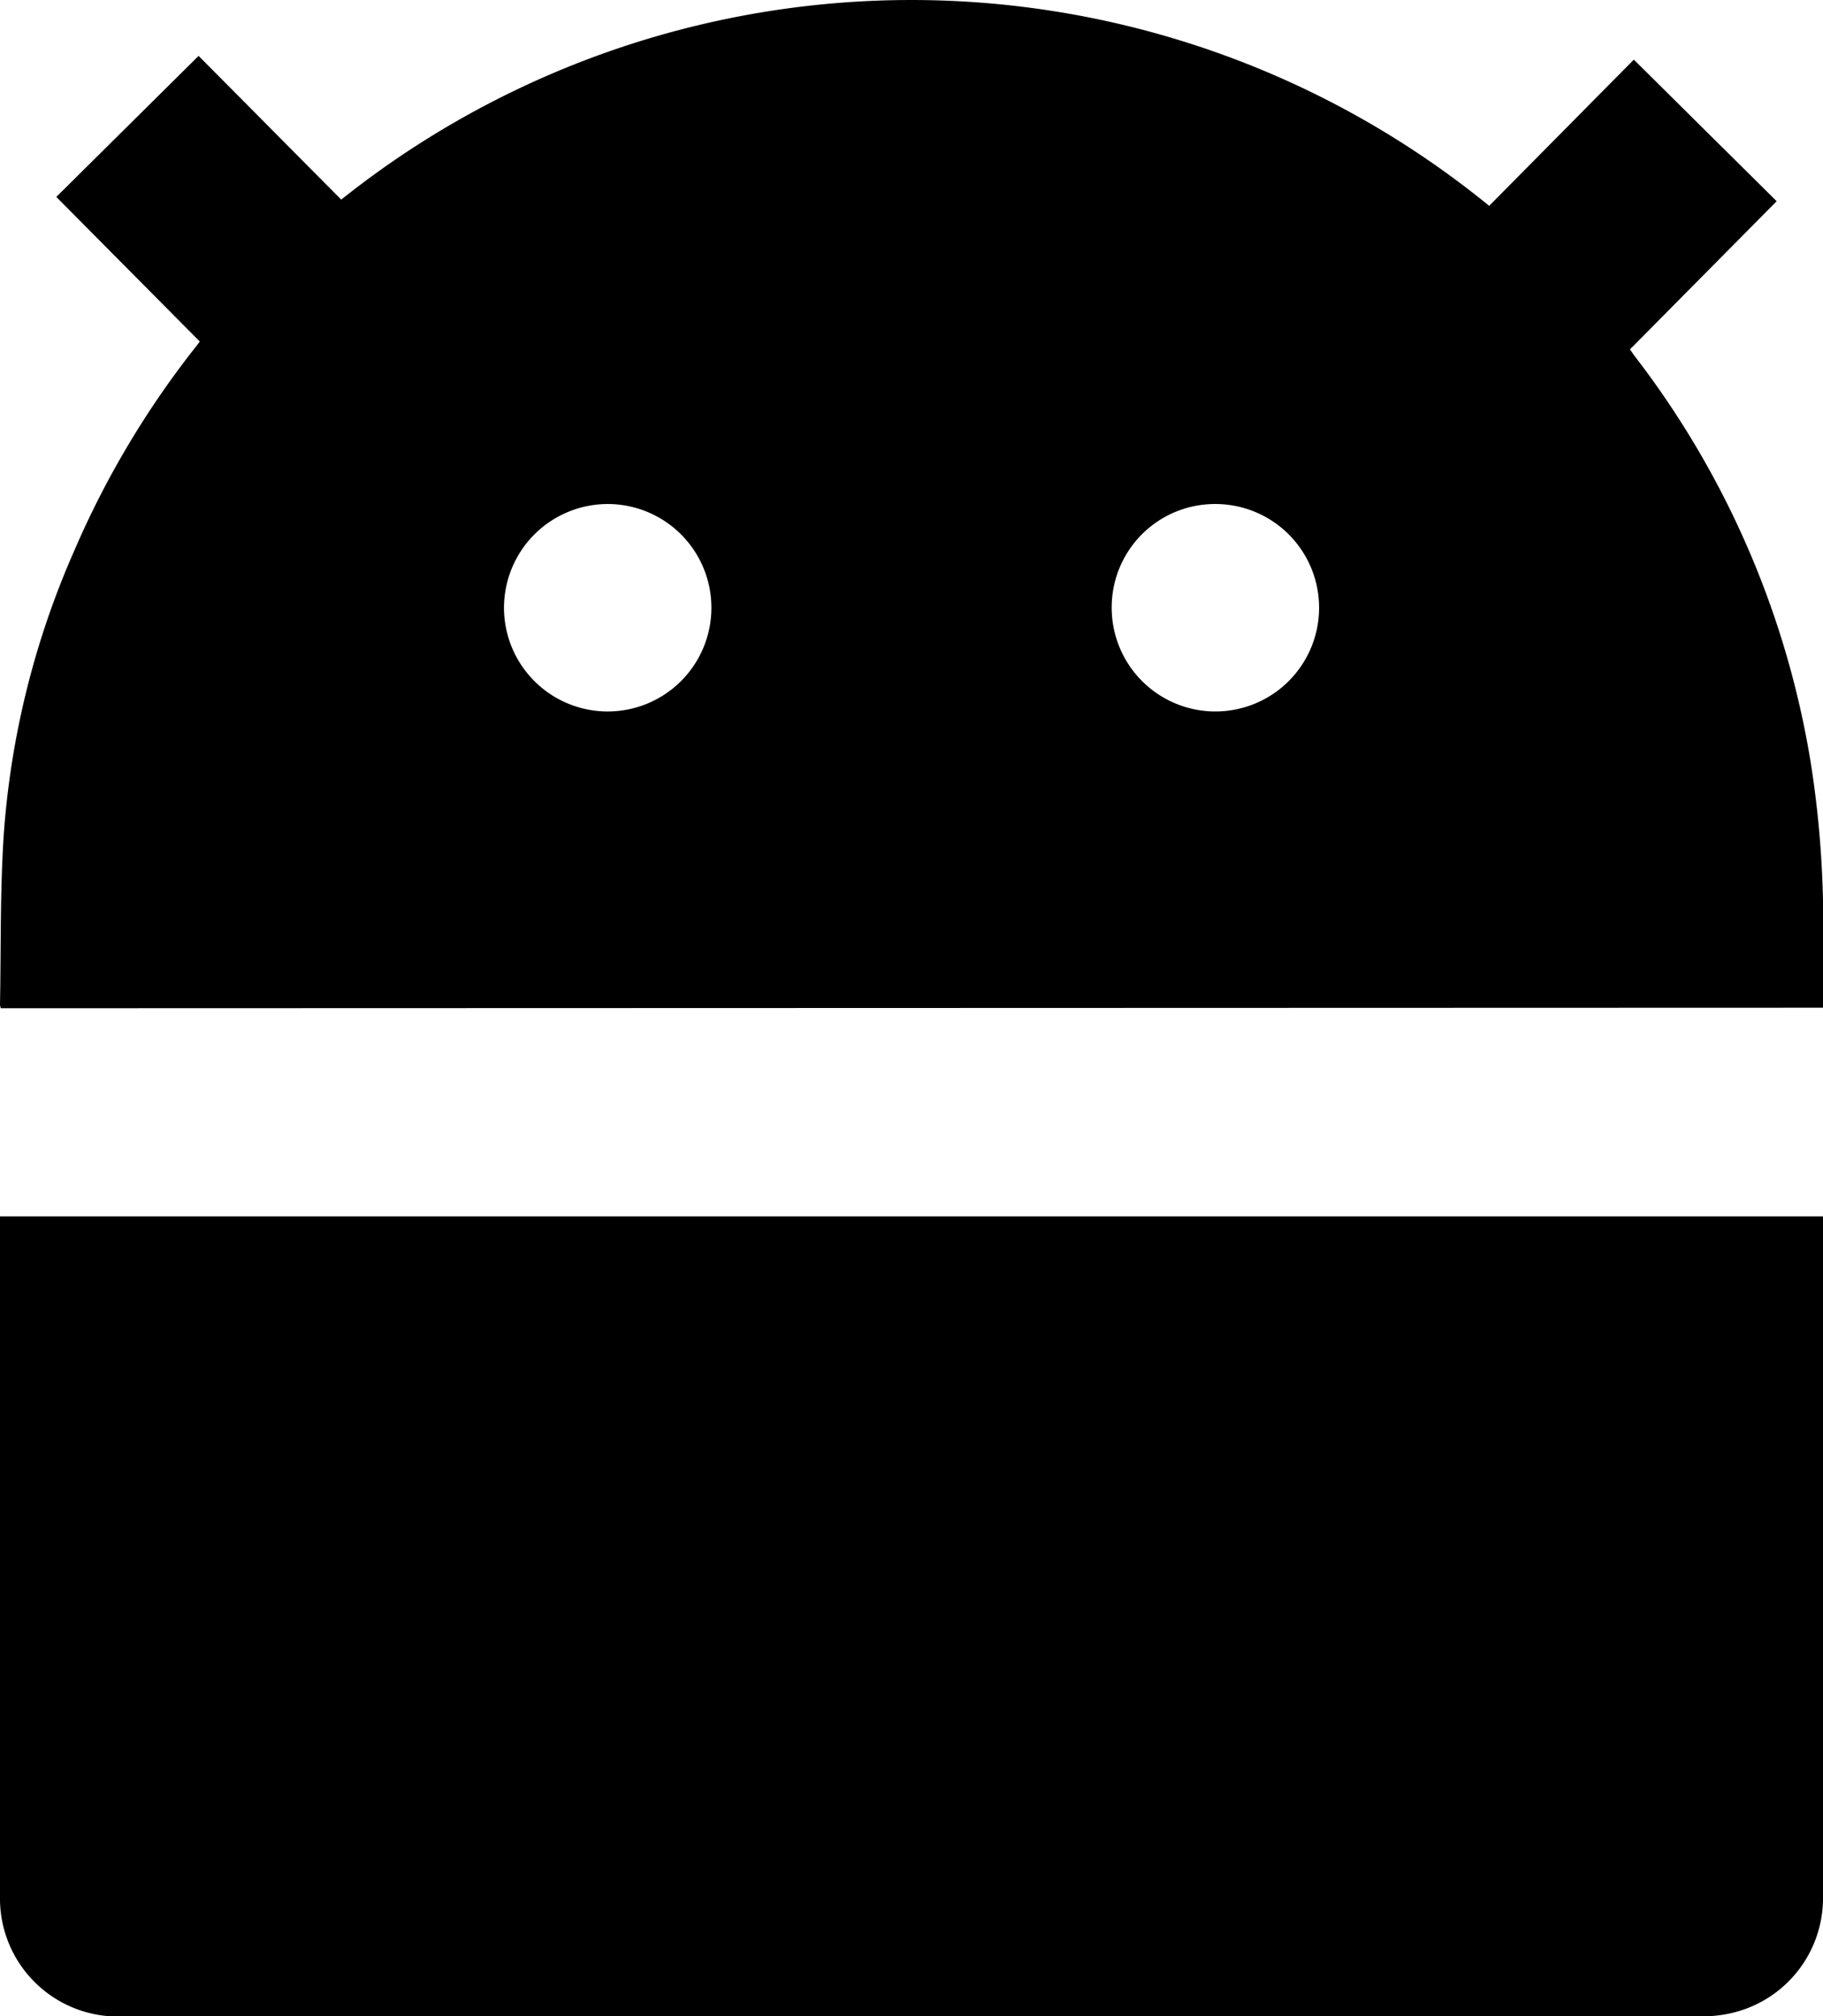 <svg id="组_797" data-name="组 797" xmlns="http://www.w3.org/2000/svg" width="17" height="18.798" viewBox="0 0 17 18.798">
  <path id="联合_3" data-name="联合 3" d="M1.118,18.8A1.1,1.1,0,0,1,0,17.683q0-3.136,0-6.271V11.34H17v.083q0,3.127,0,6.255a1.1,1.1,0,0,1-.867,1.093,1.158,1.158,0,0,1-.252.027H1.118Zm-1.11-9.4A.106.106,0,0,1,0,9.367c.01-.532,0-1.066.036-1.6A7.941,7.941,0,0,1,.69,5.14,8.474,8.474,0,0,1,1.841,3.214l.022-.03L.525,1.836,1.852.521l1.33,1.34a8.525,8.525,0,0,1,10.705.058L15.236.556l1.332,1.32L15.2,3.257c.022.032.037.055.054.076A8.426,8.426,0,0,1,16.884,7.1,9.514,9.514,0,0,1,17,8.795c0,.2,0,.4,0,.6ZM10.367,5.656a.967.967,0,1,0,.975-.957H11.33A.963.963,0,0,0,10.367,5.656ZM4.7,5.664a.967.967,0,1,0,.97-.965h0A.968.968,0,0,0,4.7,5.664Z" transform="translate(0 0)"/>
</svg>
